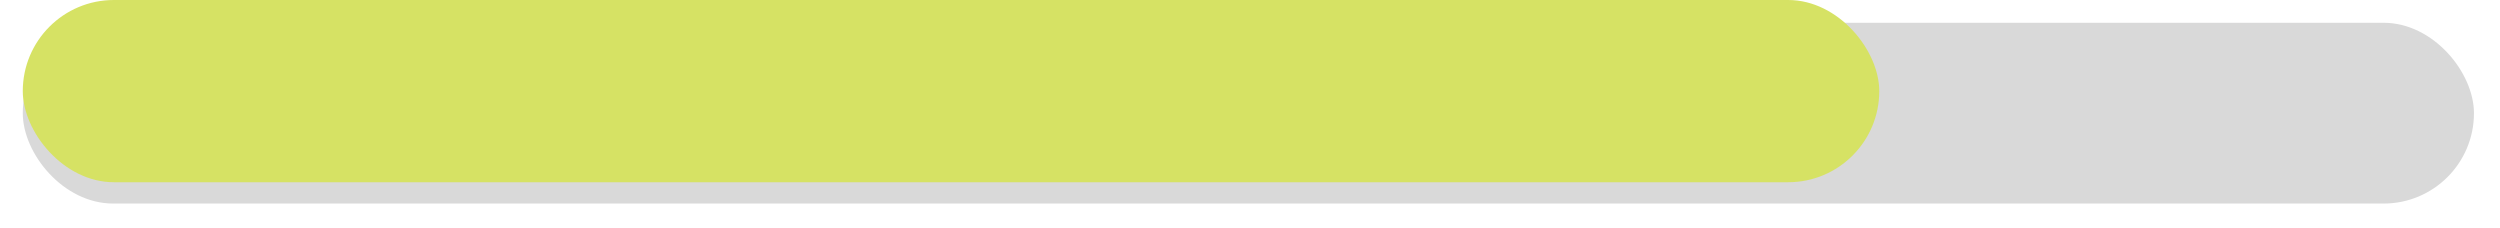 <?xml version="1.0" encoding="UTF-8"?> <svg xmlns="http://www.w3.org/2000/svg" width="439" height="40" viewBox="0 0 439 40" fill="none"><g filter="url(#filter0_d_87_2591)"><rect x="4" width="430.428" height="31.744" rx="15.872" fill="#D9D9D9"></rect></g><rect x="4" width="326" height="32" rx="16" fill="#D6E264"></rect><defs><filter id="filter0_d_87_2591" x="0" y="0" width="438.428" height="39.744" filterUnits="userSpaceOnUse" color-interpolation-filters="sRGB"><feFlood flood-opacity="0" result="BackgroundImageFix"></feFlood><feColorMatrix in="SourceAlpha" type="matrix" values="0 0 0 0 0 0 0 0 0 0 0 0 0 0 0 0 0 0 127 0" result="hardAlpha"></feColorMatrix><feOffset dy="4"></feOffset><feGaussianBlur stdDeviation="2"></feGaussianBlur><feComposite in2="hardAlpha" operator="out"></feComposite><feColorMatrix type="matrix" values="0 0 0 0 0 0 0 0 0 0 0 0 0 0 0 0 0 0 0.25 0"></feColorMatrix><feBlend mode="normal" in2="BackgroundImageFix" result="effect1_dropShadow_87_2591"></feBlend><feBlend mode="normal" in="SourceGraphic" in2="effect1_dropShadow_87_2591" result="shape"></feBlend></filter></defs></svg> 